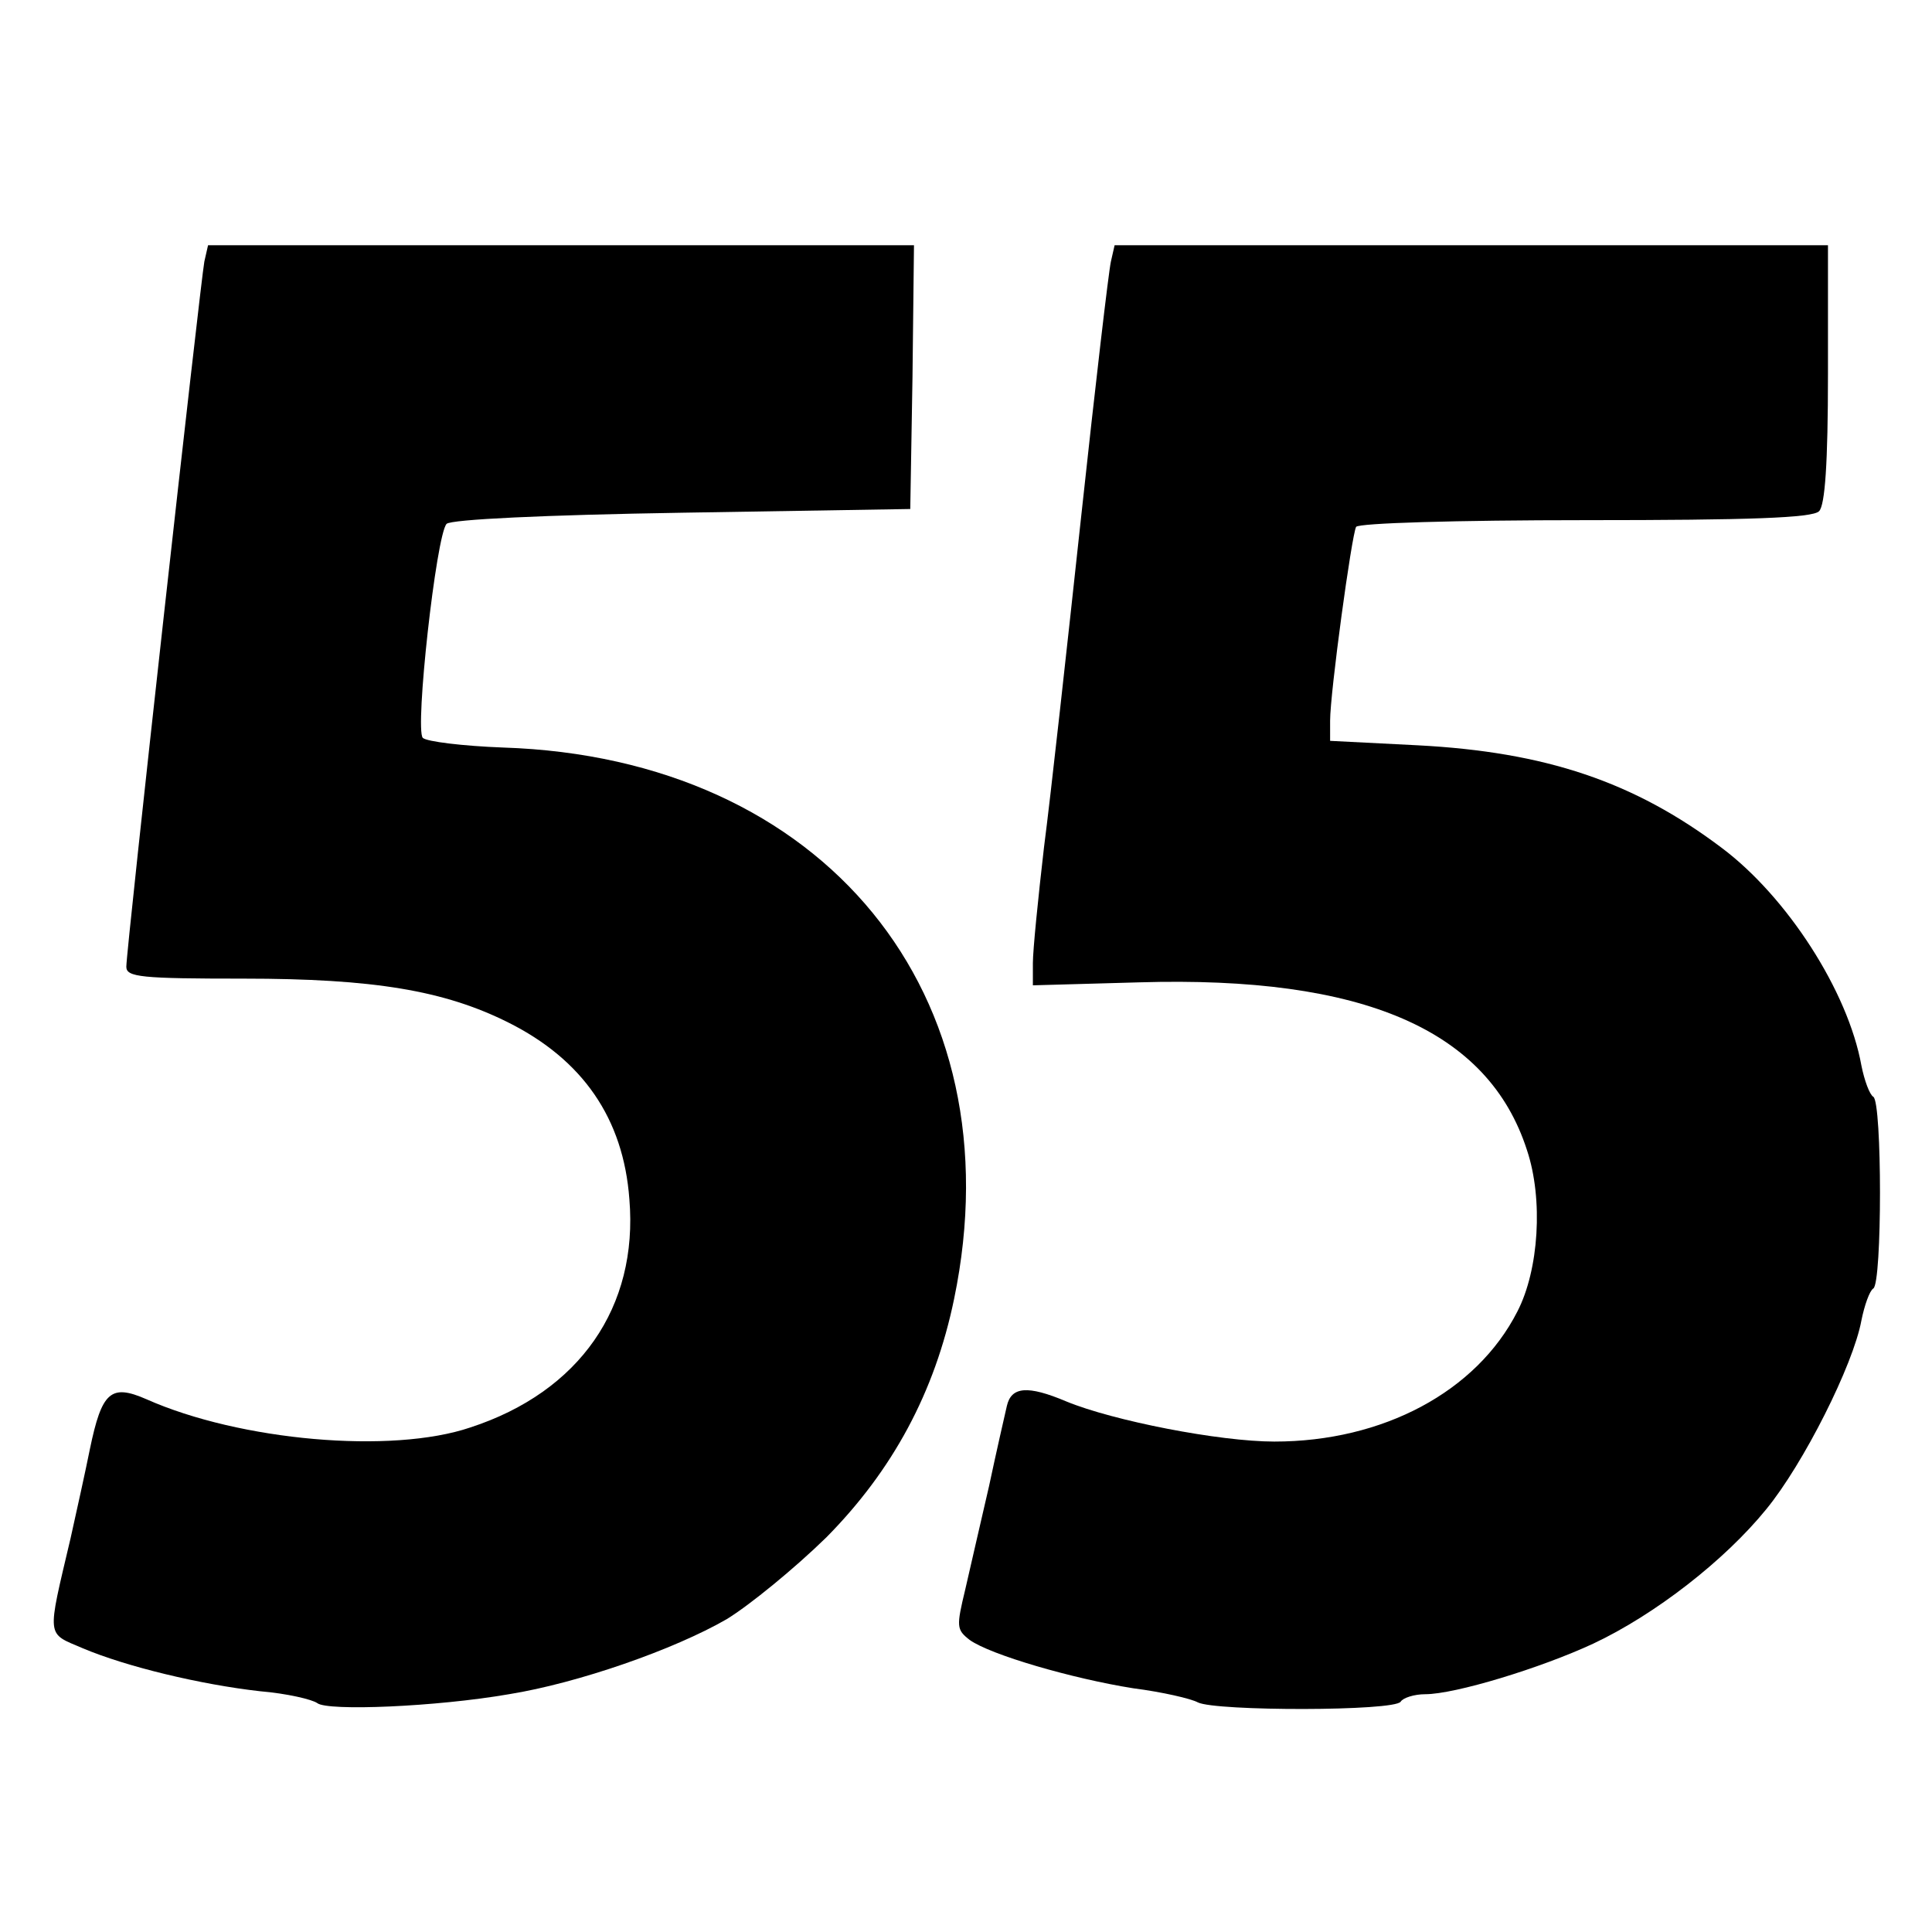 <?xml version="1.0" standalone="no"?>
<!DOCTYPE svg PUBLIC "-//W3C//DTD SVG 20010904//EN"
 "http://www.w3.org/TR/2001/REC-SVG-20010904/DTD/svg10.dtd">
<svg version="1.0" xmlns="http://www.w3.org/2000/svg"
 width="260pt" height="260pt" viewBox="0 0 260 260"
 preserveAspectRatio="xMidYMid meet">
<g transform="translate(0,260) scale(0.1,-0.1)"
fill="#000000" stroke="none">
<path d="M275 2248 c-5 -26 -105 -925 -105 -949 0 -14 20 -16 158 -16 175 0
270 -16 356 -59 100 -50 155 -129 163 -238 12 -145 -67 -259 -214 -307 -106
-36 -310 -18 -436 38 -48 21 -60 10 -76 -67 -6 -30 -18 -84 -26 -120 -32 -136
-33 -127 16 -148 59 -25 159 -49 239 -58 36 -3 70 -11 77 -16 14 -11 160 -5
258 12 93 15 222 60 293 101 31 19 91 68 134 110 89 90 146 195 172 321 85
410 -175 728 -607 742 -54 2 -103 8 -108 13 -11 11 18 273 32 288 6 6 132 12
317 15 l307 5 3 178 2 177 -475 0 -475 0 -5 -22z"/>
<path d="M1495 2248 c-3 -13 -21 -167 -40 -343 -19 -176 -41 -376 -50 -445 -8
-69 -15 -139 -15 -156 l0 -30 143 4 c302 9 470 -64 522 -226 22 -66 16 -161
-13 -217 -55 -108 -181 -175 -327 -175 -74 0 -217 28 -280 54 -52 22 -74 20
-80 -6 -3 -13 -14 -61 -24 -108 -11 -47 -25 -109 -32 -139 -12 -50 -12 -54 6
-68 28 -20 138 -52 220 -65 39 -5 78 -14 87 -19 24 -12 265 -12 273 1 3 5 18
10 33 10 40 0 155 35 226 68 83 39 177 112 233 181 50 61 117 194 128 254 4
20 11 40 16 43 12 7 12 251 0 258 -5 3 -12 22 -16 42 -18 100 -100 227 -188
293 -118 89 -237 129 -409 138 l-118 6 0 27 c0 38 29 250 35 261 4 5 133 9
309 9 221 0 305 3 314 12 8 8 12 64 12 185 l0 173 -480 0 -480 0 -5 -22z"/>
</g>
</svg>
